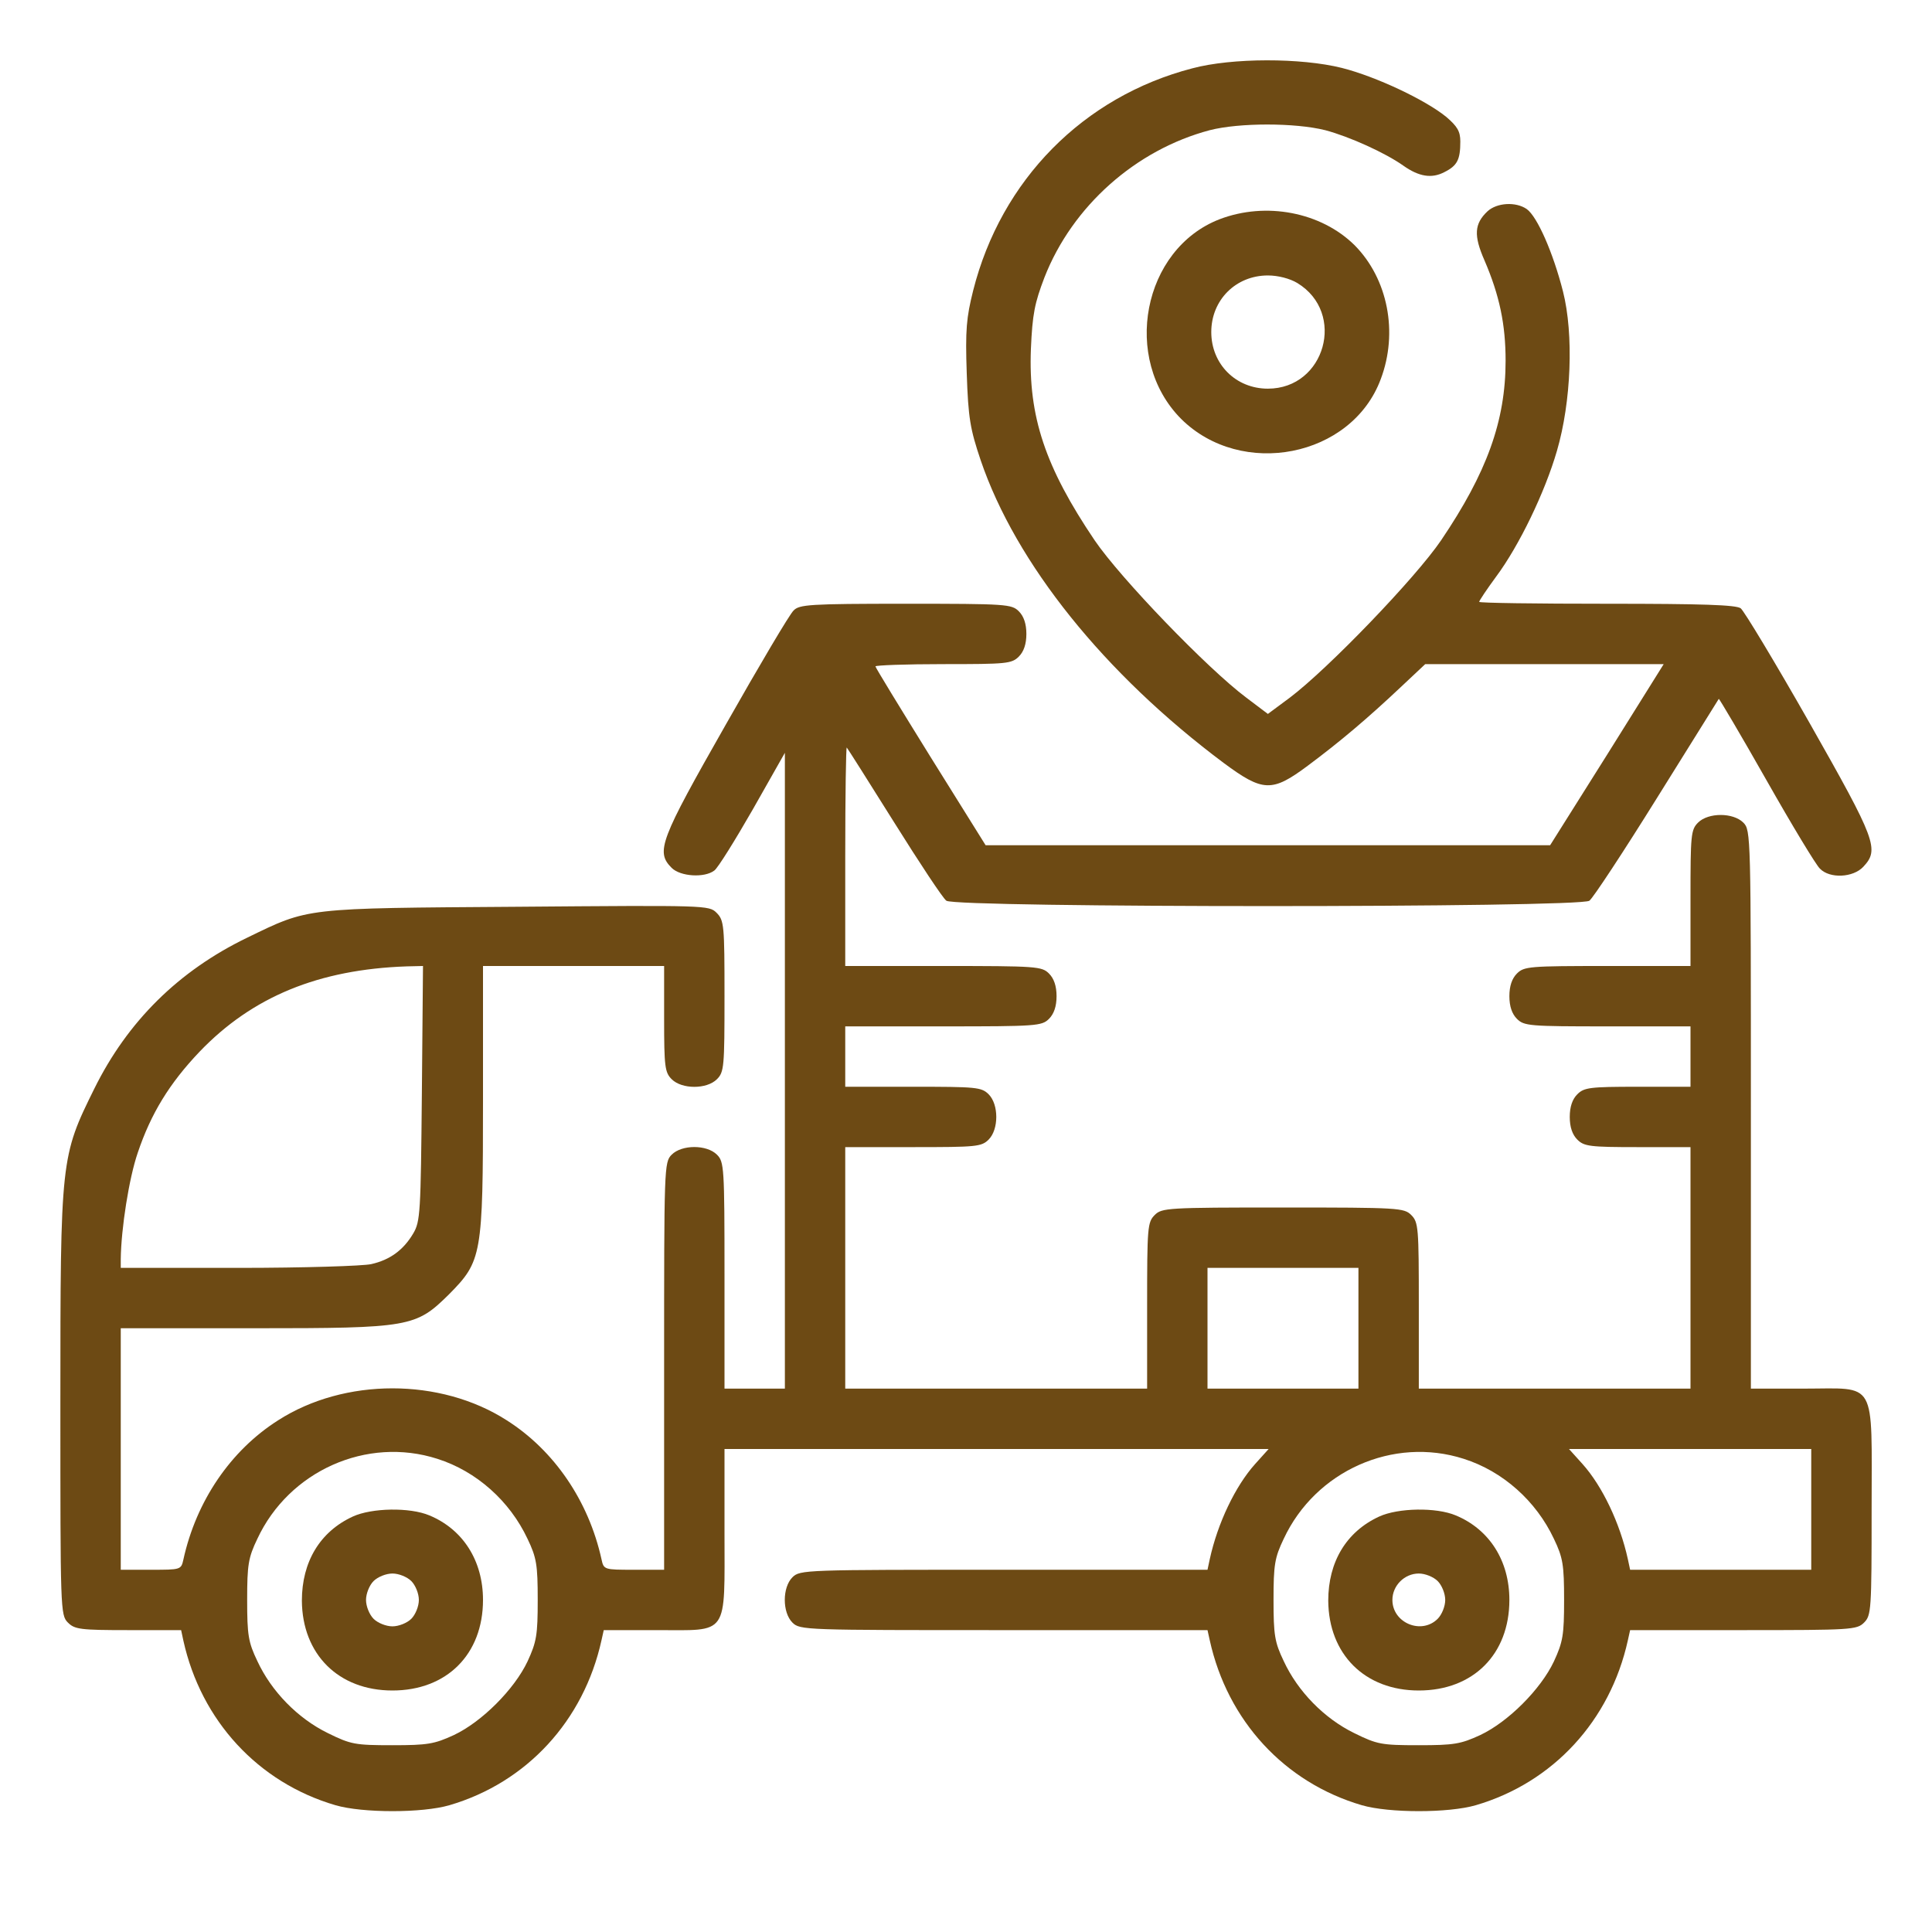 <svg xmlns="http://www.w3.org/2000/svg" width="175" height="175" viewBox="0 0 175 175" fill="none"><path d="M108.008 6.187C98.13 8.75 90.679 16.304 88.149 26.318C87.534 28.779 87.432 29.873 87.568 33.838C87.705 37.871 87.876 38.862 88.833 41.699C92.012 51.03 100.01 61.011 110.845 69.111C114.399 71.743 115.22 71.777 118.467 69.351C121.406 67.163 123.901 65.044 126.841 62.275L129.097 60.156H139.897H150.698L145.571 68.359L140.41 76.562H114.844H89.277L84.287 68.564C81.553 64.155 79.297 60.464 79.297 60.361C79.297 60.259 82.065 60.156 85.449 60.156C91.157 60.156 91.636 60.122 92.285 59.473C92.73 59.028 92.969 58.345 92.969 57.422C92.969 56.499 92.73 55.815 92.285 55.371C91.636 54.722 91.157 54.688 82.031 54.688C73.315 54.688 72.393 54.756 71.88 55.303C71.538 55.61 68.769 60.293 65.728 65.659C59.78 76.118 59.37 77.144 60.84 78.613C61.626 79.399 63.813 79.536 64.702 78.853C65.01 78.647 66.582 76.118 68.189 73.315L71.094 68.189V96.968V125.781H68.359H65.625V115.527C65.625 105.718 65.591 105.239 64.941 104.59C64.019 103.667 61.763 103.667 60.84 104.59C60.156 105.273 60.156 105.718 60.156 123.73V142.188H57.422C54.722 142.188 54.688 142.188 54.482 141.23C53.32 135.967 50.21 131.387 45.903 128.652C39.888 124.79 31.206 124.79 25.19 128.652C20.884 131.387 17.773 135.967 16.611 141.265C16.406 142.188 16.372 142.188 13.672 142.188H10.938V131.25V120.312H23.071C37.153 120.312 37.666 120.21 40.674 117.236C43.648 114.229 43.75 113.716 43.75 99.634V87.5H51.953H60.156V92.285C60.156 96.626 60.225 97.139 60.84 97.754C61.763 98.677 64.019 98.677 64.941 97.754C65.591 97.105 65.625 96.626 65.625 90.234C65.625 83.809 65.591 83.364 64.907 82.681C64.224 81.997 63.984 81.997 46.895 82.134C27.412 82.27 28.027 82.202 22.388 84.936C16.167 87.944 11.553 92.524 8.545 98.608C5.503 104.761 5.469 104.932 5.469 127.08C5.469 145.845 5.469 146.289 6.152 146.973C6.768 147.588 7.28 147.656 11.621 147.656H16.406L16.611 148.613C18.218 155.859 23.379 161.465 30.386 163.516C32.847 164.233 38.247 164.233 40.708 163.516C47.715 161.465 52.876 155.859 54.482 148.579L54.688 147.656H59.473C66.069 147.656 65.625 148.306 65.625 138.77V131.25H90.269H114.912L113.682 132.617C111.904 134.6 110.298 137.949 109.58 141.23L109.375 142.188H90.918C72.905 142.188 72.461 142.188 71.777 142.871C70.855 143.794 70.855 146.05 71.777 146.973C72.461 147.656 72.905 147.656 90.918 147.656H109.375L109.58 148.579C111.187 155.859 116.348 161.465 123.354 163.516C125.815 164.233 131.216 164.233 133.677 163.516C140.684 161.465 145.845 155.859 147.451 148.579L147.656 147.656H157.91C167.72 147.656 168.198 147.622 168.848 146.973C169.497 146.323 169.531 145.845 169.531 136.719C169.531 124.79 170.078 125.781 163.379 125.781H158.594V100.488C158.594 75.64 158.594 75.195 157.91 74.512C156.987 73.589 154.731 73.589 153.809 74.512C153.159 75.161 153.125 75.64 153.125 81.348V87.5H145.605C138.53 87.5 138.052 87.534 137.402 88.184C136.958 88.628 136.719 89.311 136.719 90.234C136.719 91.157 136.958 91.841 137.402 92.285C138.052 92.935 138.53 92.969 145.605 92.969H153.125V95.703V98.438H148.34C143.999 98.438 143.486 98.506 142.871 99.121C142.427 99.565 142.188 100.249 142.188 101.172C142.188 102.095 142.427 102.778 142.871 103.223C143.486 103.838 143.999 103.906 148.34 103.906H153.125V114.844V125.781H140.82H128.516V118.262C128.516 111.187 128.481 110.708 127.832 110.059C127.183 109.409 126.704 109.375 116.211 109.375C105.718 109.375 105.239 109.409 104.59 110.059C103.94 110.708 103.906 111.187 103.906 118.262V125.781H90.234H76.562V114.844V103.906H82.715C88.423 103.906 88.901 103.872 89.551 103.223C90.474 102.3 90.474 100.044 89.551 99.121C88.901 98.472 88.423 98.438 82.715 98.438H76.562V95.703V92.969H85.449C93.892 92.969 94.37 92.935 95.019 92.285C95.464 91.841 95.703 91.157 95.703 90.234C95.703 89.311 95.464 88.628 95.019 88.184C94.37 87.534 93.892 87.5 85.449 87.5H76.562V77.519C76.562 72.051 76.631 67.642 76.699 67.71C76.768 67.778 78.716 70.855 81.006 74.512C83.296 78.169 85.415 81.382 85.723 81.587C86.509 82.236 143.179 82.236 143.965 81.587C144.272 81.382 147.041 77.178 150.083 72.29C153.125 67.402 155.654 63.369 155.688 63.301C155.723 63.267 157.671 66.548 159.995 70.649C162.319 74.751 164.507 78.374 164.849 78.682C165.737 79.605 167.856 79.502 168.779 78.511C170.249 76.939 169.941 76.118 163.892 65.454C160.781 59.985 157.979 55.337 157.671 55.098C157.227 54.79 154.253 54.688 145.537 54.688C139.18 54.688 133.984 54.619 133.984 54.517C133.984 54.414 134.668 53.389 135.522 52.227C137.607 49.424 139.932 44.605 141.025 40.845C142.324 36.401 142.563 30.283 141.572 26.387C140.684 22.9 139.248 19.619 138.291 18.936C137.3 18.252 135.591 18.355 134.736 19.141C133.54 20.269 133.472 21.328 134.463 23.584C135.83 26.763 136.377 29.395 136.377 32.676C136.377 38.145 134.668 42.827 130.532 48.945C128.208 52.363 120.312 60.566 116.826 63.198L114.844 64.668L112.896 63.198C109.375 60.566 101.479 52.363 99.155 48.945C94.678 42.315 93.14 37.734 93.379 31.616C93.516 28.438 93.721 27.446 94.609 25.122C97.139 18.662 102.881 13.569 109.58 11.792C112.246 11.108 117.305 11.108 120.039 11.792C122.227 12.373 125.474 13.843 127.114 15.005C128.516 15.996 129.678 16.201 130.84 15.586C132.002 15.005 132.275 14.458 132.275 12.817C132.275 11.895 132.002 11.45 131.011 10.596C129.131 9.058 124.653 6.938 121.543 6.152C117.852 5.229 111.597 5.229 108.008 6.187ZM38.213 99.019C38.11 109.854 38.076 110.64 37.427 111.733C36.538 113.237 35.308 114.126 33.633 114.502C32.915 114.673 27.48 114.844 21.636 114.844H10.938V114.058C10.972 111.255 11.69 106.709 12.476 104.419C13.672 100.864 15.347 98.13 18.081 95.259C22.866 90.269 28.882 87.808 36.846 87.534L38.315 87.5L38.213 99.019ZM123.047 120.312V125.781H116.211H109.375V120.312V114.844H116.211H123.047V120.312ZM39.614 132.139C43.169 133.267 46.177 135.967 47.783 139.385C48.603 141.094 48.706 141.743 48.706 144.922C48.706 148.101 48.603 148.716 47.783 150.493C46.587 153.022 43.648 155.962 41.118 157.158C39.341 157.979 38.726 158.081 35.547 158.081C32.163 158.081 31.787 158.013 29.702 156.987C26.968 155.654 24.575 153.193 23.311 150.459C22.49 148.75 22.388 148.101 22.388 144.922C22.388 141.743 22.49 141.094 23.311 139.385C26.182 133.232 33.223 130.088 39.614 132.139ZM132.583 132.139C136.138 133.267 139.146 135.967 140.752 139.385C141.572 141.094 141.675 141.743 141.675 144.922C141.675 148.101 141.572 148.716 140.752 150.493C139.556 153.022 136.616 155.962 134.087 157.158C132.31 157.979 131.694 158.081 128.516 158.081C125.132 158.081 124.756 158.013 122.671 156.987C119.937 155.654 117.544 153.193 116.279 150.459C115.459 148.75 115.356 148.101 115.356 144.922C115.356 141.743 115.459 141.094 116.279 139.385C119.15 133.232 126.191 130.088 132.583 132.139ZM164.062 136.719V142.188H155.859H147.656L147.451 141.23C146.733 137.949 145.127 134.6 143.35 132.617L142.119 131.25H153.091H164.062V136.719Z" fill="#6D4A14"></path><path d="M31.958 137.368C28.984 138.735 27.344 141.47 27.344 144.99C27.378 149.844 30.659 153.125 35.547 153.125C40.469 153.125 43.75 149.844 43.75 144.922C43.75 141.367 41.938 138.53 38.897 137.266C37.119 136.514 33.667 136.582 31.958 137.368ZM37.256 143.213C37.632 143.589 37.94 144.341 37.94 144.922C37.94 145.503 37.632 146.255 37.256 146.631C36.88 147.007 36.128 147.314 35.547 147.314C34.966 147.314 34.214 147.007 33.838 146.631C33.462 146.255 33.154 145.503 33.154 144.922C33.154 144.341 33.462 143.589 33.838 143.213C34.214 142.837 34.966 142.529 35.547 142.529C36.128 142.529 36.88 142.837 37.256 143.213Z" fill="#6D4A14"></path><path d="M124.927 137.368C121.953 138.735 120.312 141.47 120.312 144.99C120.347 149.844 123.628 153.125 128.516 153.125C133.438 153.125 136.719 149.844 136.719 144.922C136.719 141.367 134.907 138.53 131.865 137.266C130.088 136.514 126.636 136.582 124.927 137.368ZM130.225 143.213C130.601 143.589 130.908 144.341 130.908 144.922C130.908 145.503 130.601 146.255 130.225 146.631C128.755 148.101 126.123 147.007 126.123 144.922C126.123 143.623 127.217 142.529 128.516 142.529C129.097 142.529 129.849 142.837 130.225 143.213Z" fill="#6D4A14"></path><path d="M110.469 19.858C103.496 22.559 101.582 32.505 106.983 37.94C112.451 43.374 122.432 41.426 125.064 34.351C126.67 30.112 125.713 25.259 122.705 22.217C119.663 19.209 114.673 18.252 110.469 19.858ZM117.51 25.635C121.953 28.335 120.039 35.205 114.844 35.205C111.939 35.205 109.717 32.983 109.717 30.078C109.717 27.173 111.939 24.951 114.844 24.951C115.767 24.951 116.826 25.225 117.51 25.635Z" fill="#6D4A14"></path></svg>